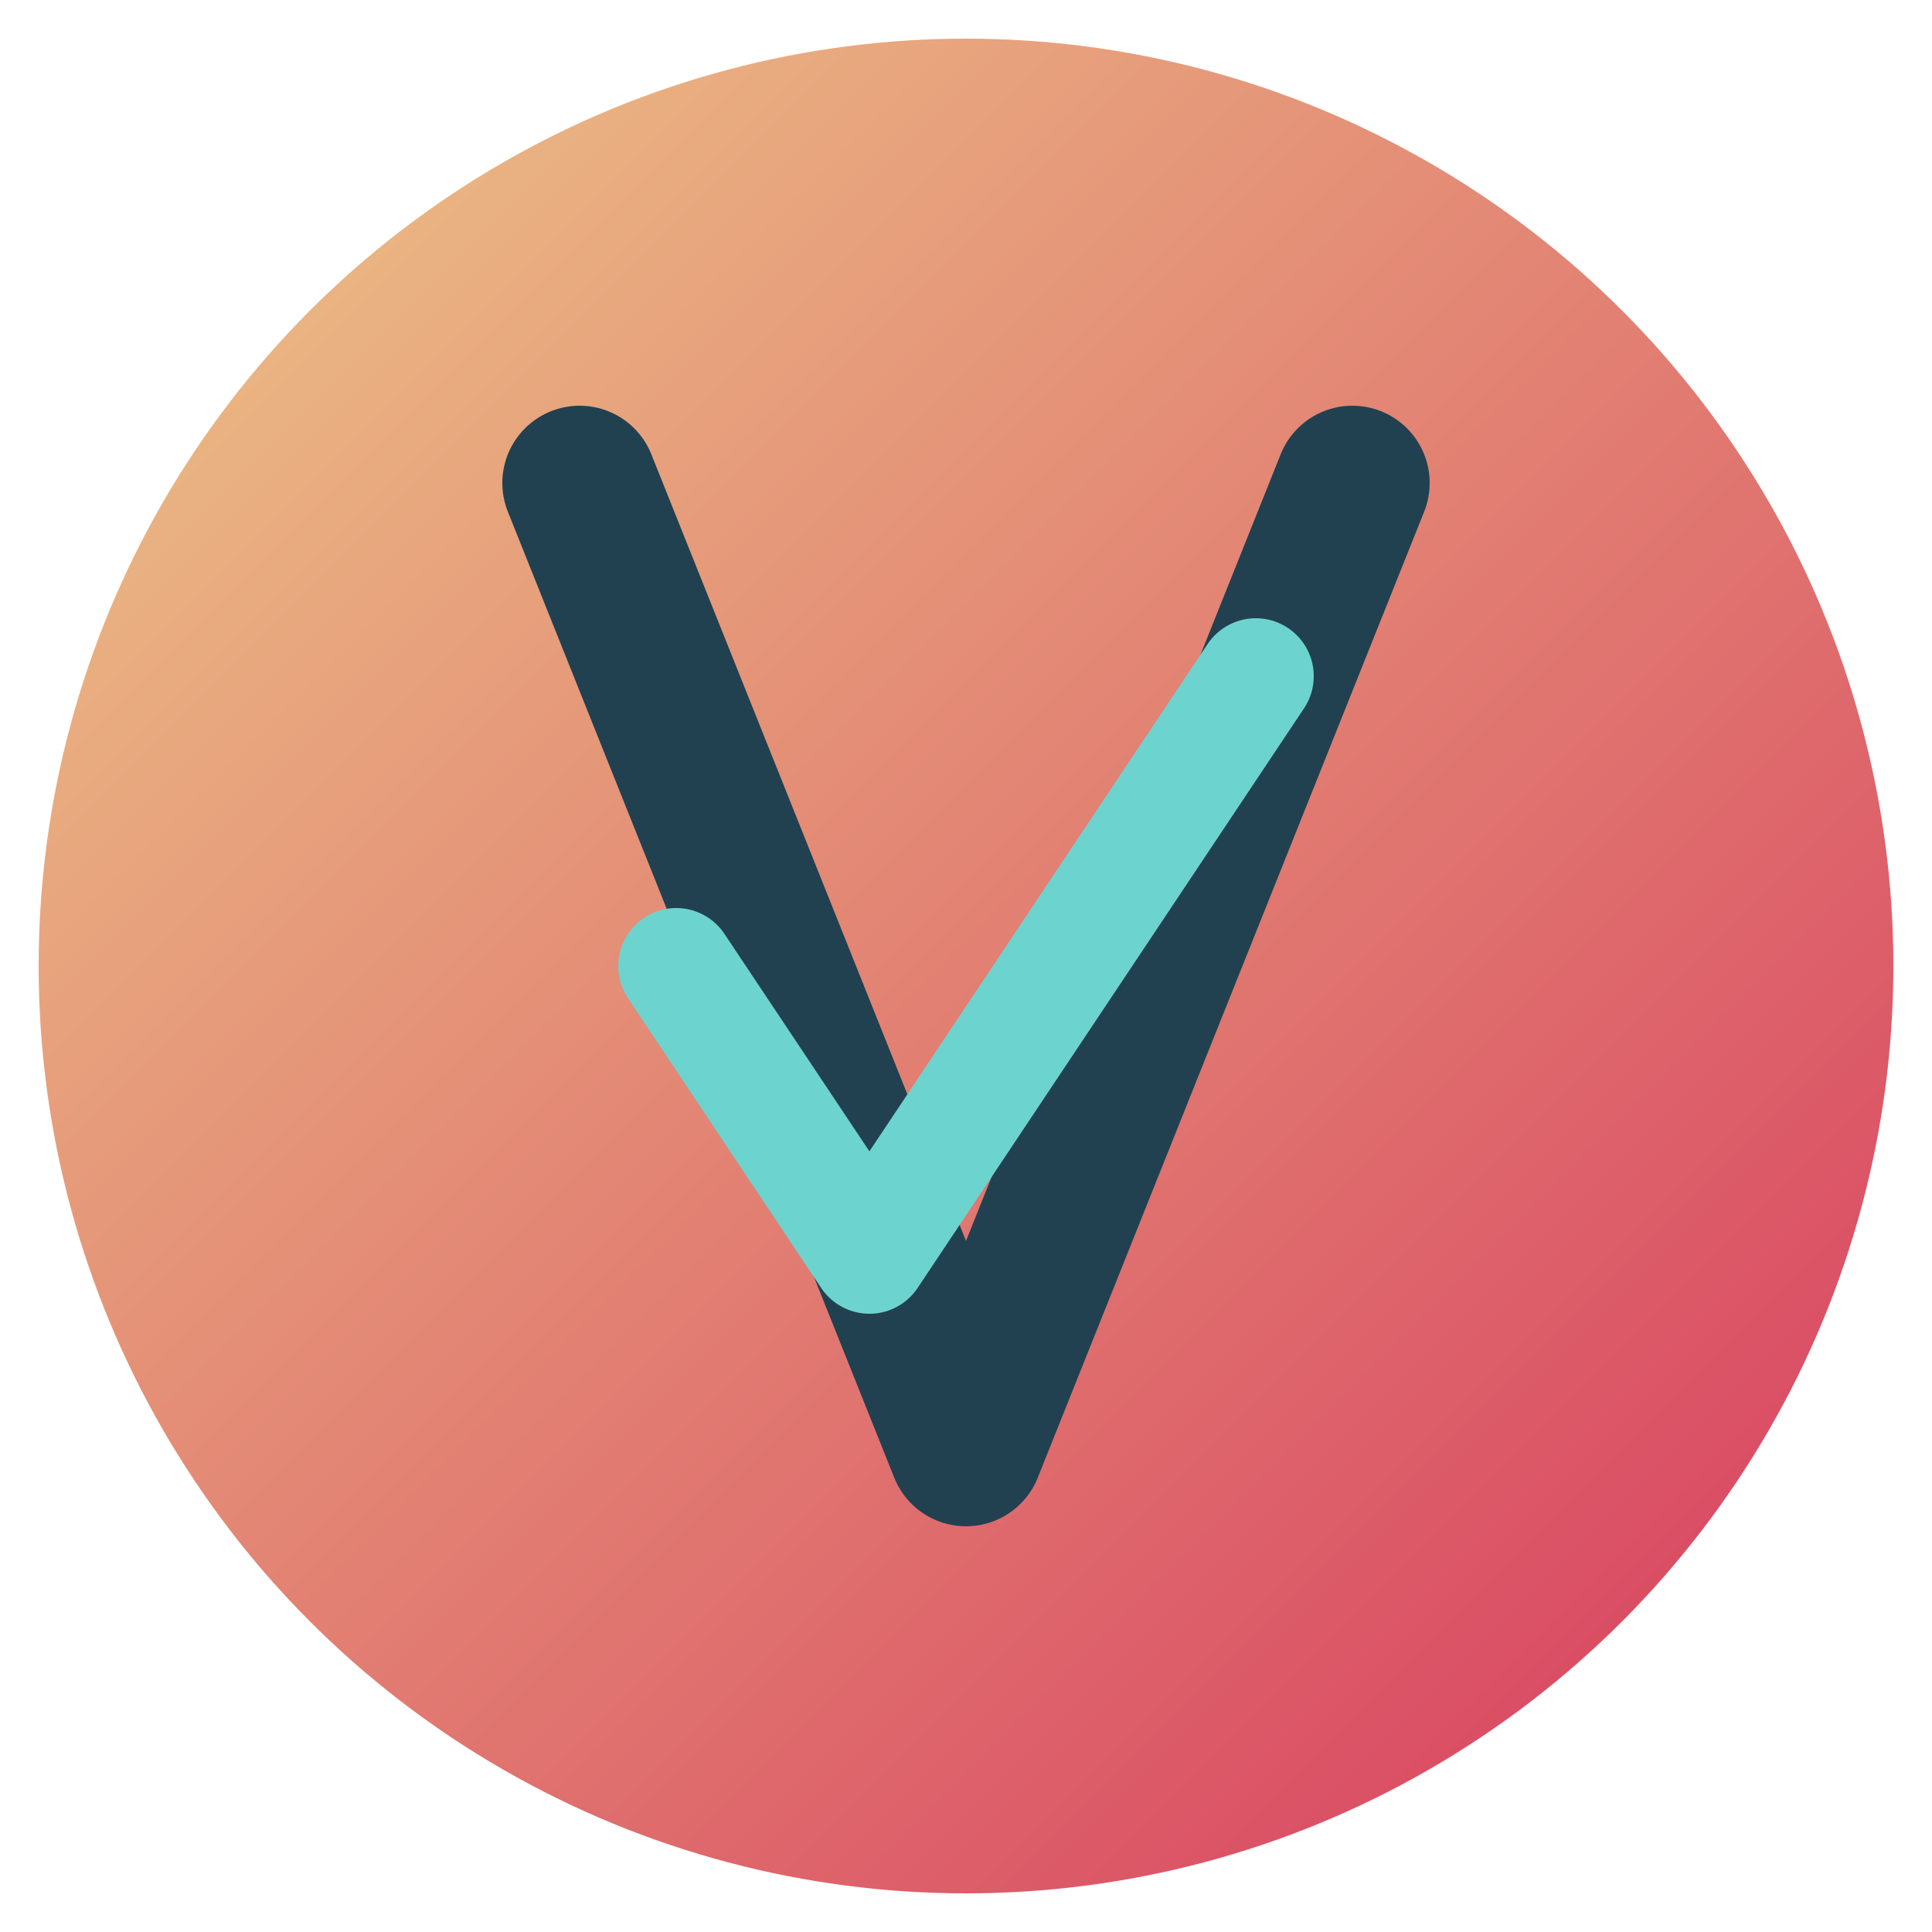 <svg xmlns="http://www.w3.org/2000/svg" viewBox="0 0 100 100" width="32" height="32">
  <!-- Background circle with gradient -->
  <defs>
    <linearGradient id="bg-gradient" x1="0%" y1="0%" x2="100%" y2="100%">
      <stop offset="0%" stop-color="#EDC988" />
      <stop offset="100%" stop-color="#D7385E" />
    </linearGradient>
  </defs>
  <circle cx="50" cy="50" r="48" fill="url(#bg-gradient)" />
  
  <!-- V letter stylized -->
  <path d="M30,25 L50,75 L70,25" stroke="#214151" stroke-width="8" fill="none" stroke-linecap="round" stroke-linejoin="round" />
  
  <!-- N letter stylized -->
  <path d="M35,50 L45,65 L65,35" stroke="#6DD3CE" stroke-width="6" fill="none" stroke-linecap="round" stroke-linejoin="round" />
</svg> 